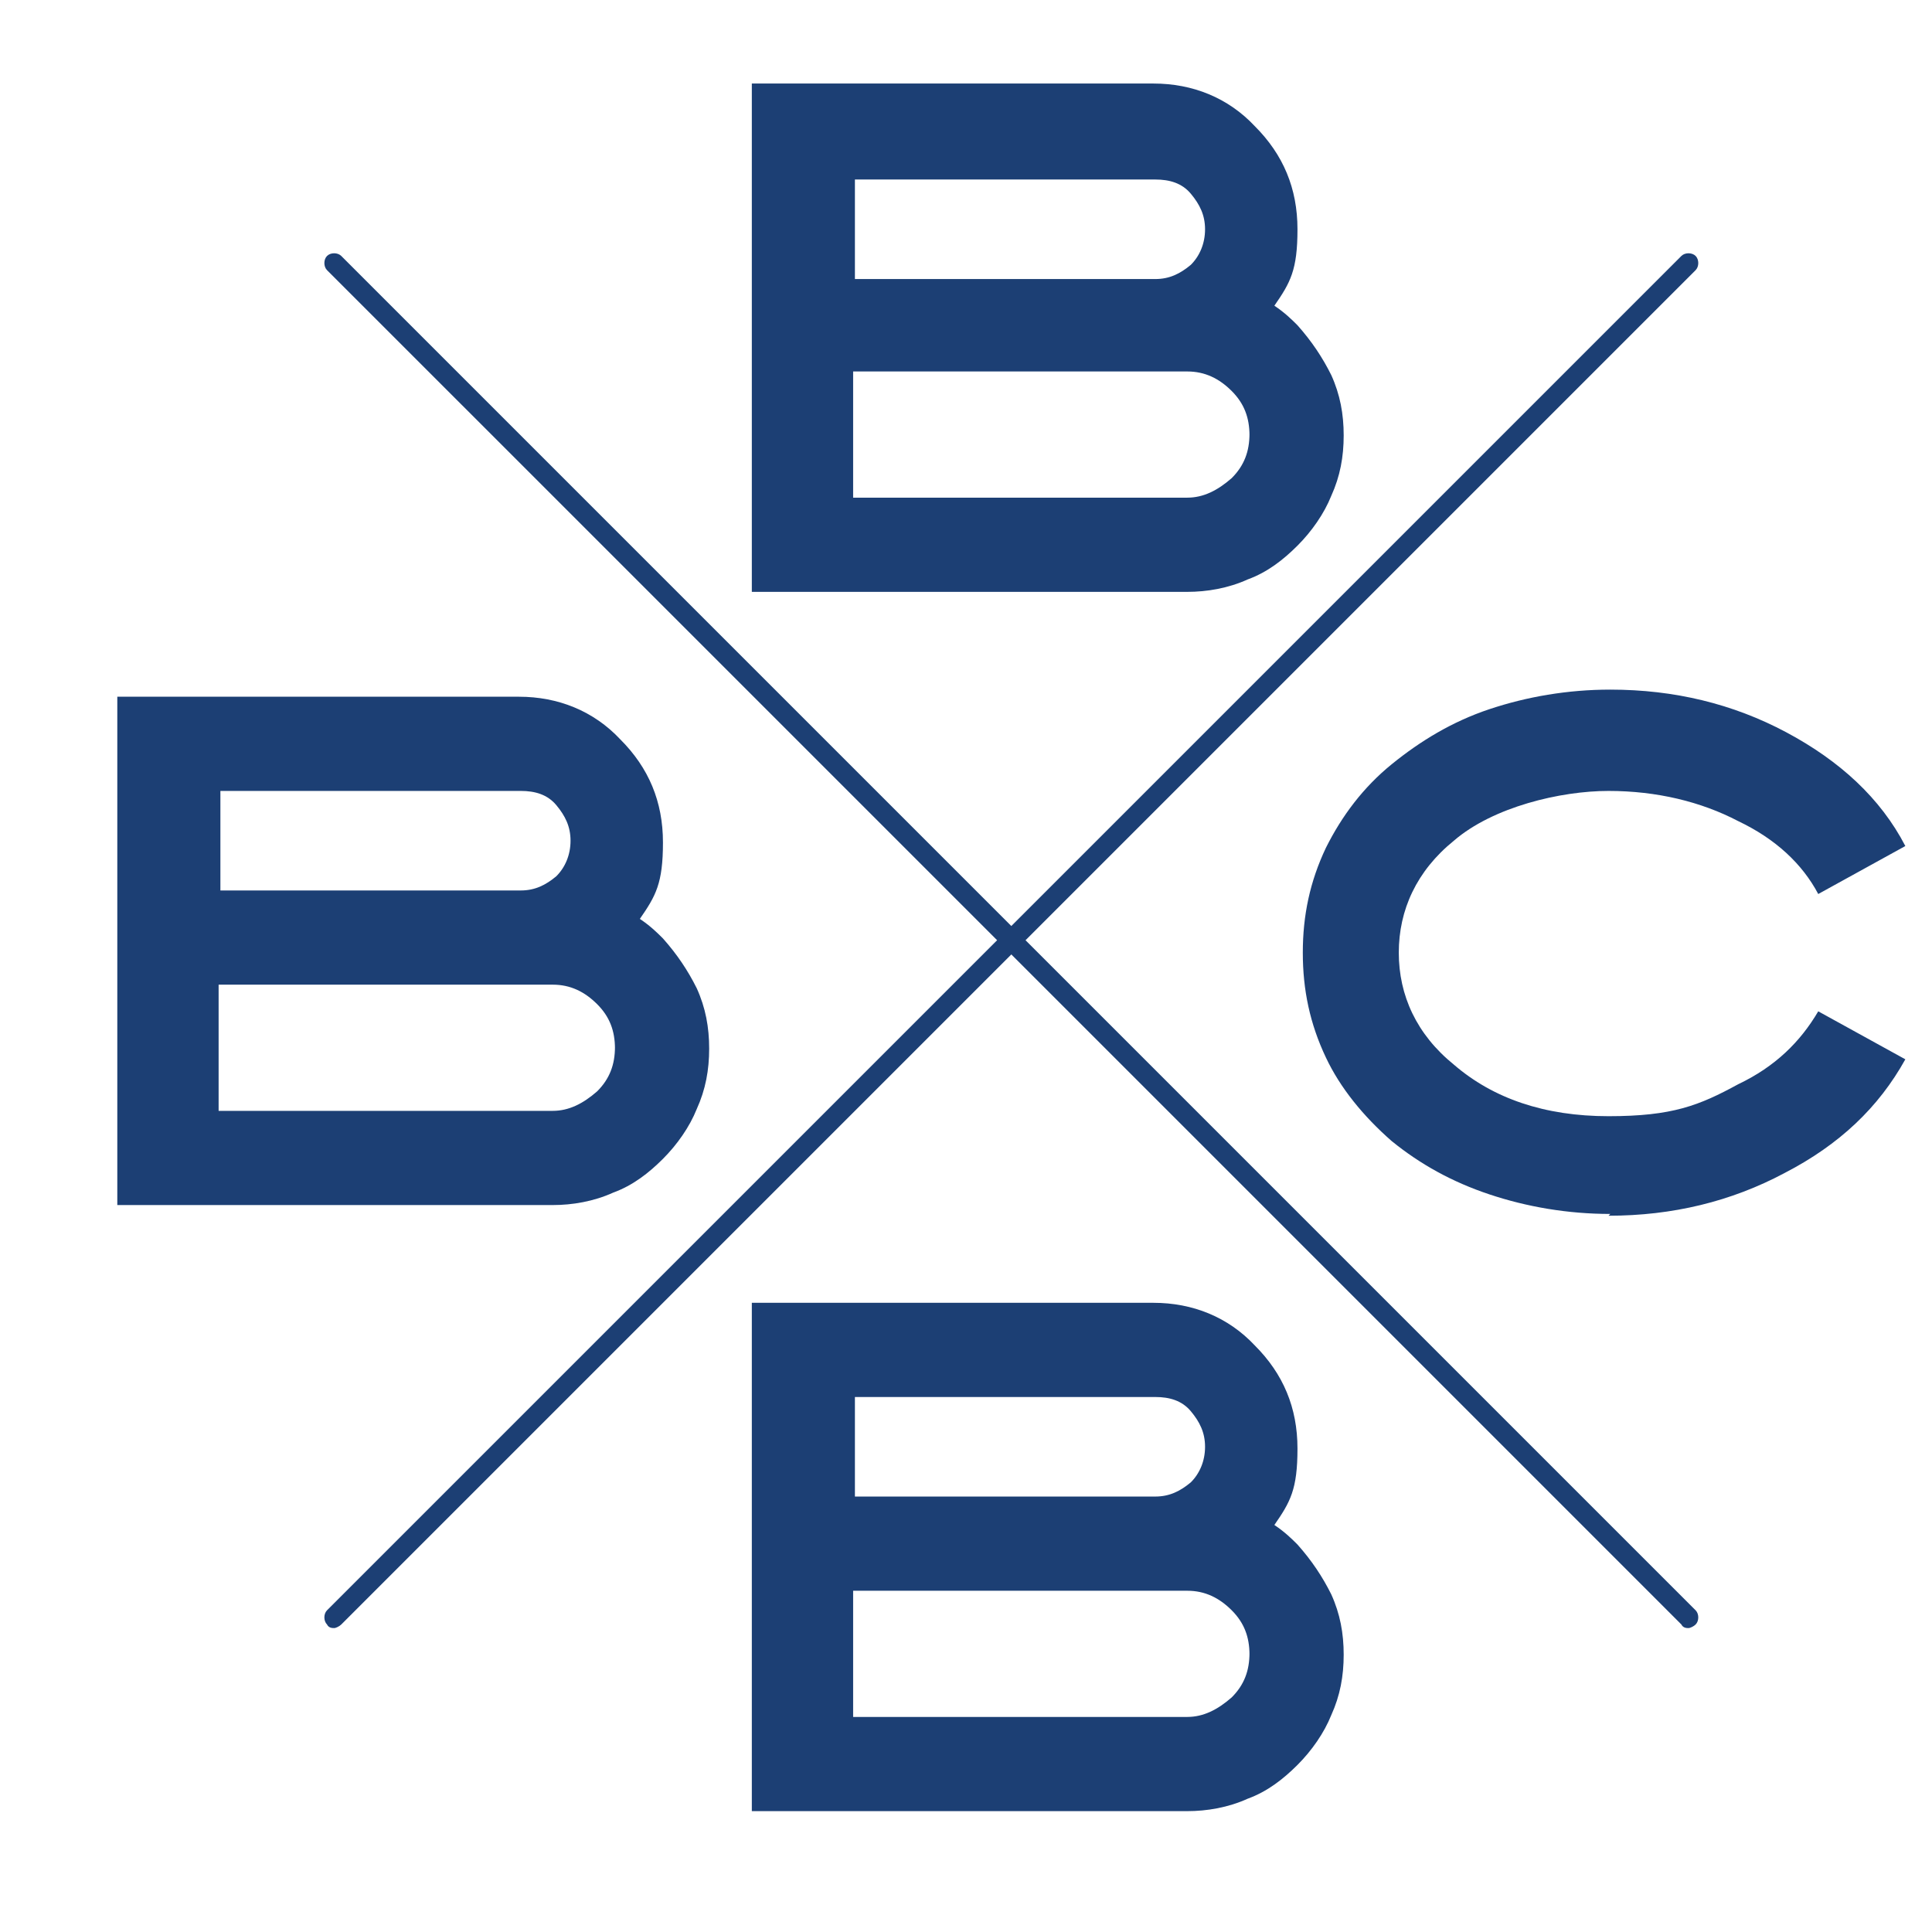 <?xml version="1.0" encoding="UTF-8"?>
<svg id="Layer_1" xmlns="http://www.w3.org/2000/svg" xmlns:xlink="http://www.w3.org/1999/xlink" version="1.1" viewBox="0 0 108.7 108.7">
  <!-- Generator: Adobe Illustrator 29.2.1, SVG Export Plug-In . SVG Version: 2.1.0 Build 116)  -->
  <defs>
    <style>
      .st0 {
        fill: none;
      }

      .st1 {
        clip-path: url(#clippath-1);
      }

      .st2 {
        fill: #1c3f74;
      }

      .st3 {
        clip-path: url(#clippath);
      }
    </style>
    <clipPath id="clippath">
      <rect class="st0" x="-73.1" y="-47.5" width="260" height="200.9"/>
    </clipPath>
    <clipPath id="clippath-1">
      <rect class="st0" x="-73.1" y="-47.5" width="260" height="200.9"/>
    </clipPath>
  </defs>
  <g class="st3">
    <g class="st1">
      <path class="st2" d="M6.6,67.8v-28.6h22.6c2.2,0,4.2.8,5.7,2.4,1.6,1.6,2.4,3.5,2.4,5.8s-.4,3-1.3,4.3c.6.4,1,.8,1.3,1.1.8.9,1.4,1.8,1.9,2.8.5,1.1.7,2.2.7,3.4s-.2,2.3-.7,3.4c-.4,1-1.1,2-1.9,2.8-.8.8-1.7,1.5-2.8,1.9-1.1.5-2.3.7-3.4.7H6.6ZM34.6,59c0-1-.3-1.8-1-2.5-.7-.7-1.5-1.1-2.5-1.1H12.3v7.1h18.8c.9,0,1.7-.4,2.5-1.1.7-.7,1-1.5,1-2.5M12.4,44.5v5.6h16.9c.8,0,1.4-.3,2-.8.5-.5.8-1.2.8-2s-.3-1.4-.8-2-1.2-.8-2-.8H12.4Z"/>
      <path class="st2" d="M42.3,101.9v-28.6h22.6c2.2,0,4.2.8,5.7,2.4,1.6,1.6,2.4,3.5,2.4,5.8s-.4,3-1.3,4.3c.6.4,1,.8,1.3,1.1.8.9,1.4,1.8,1.9,2.8.5,1.1.7,2.2.7,3.4s-.2,2.3-.7,3.4c-.4,1-1.1,2-1.9,2.8-.8.8-1.7,1.5-2.8,1.9-1.1.5-2.3.7-3.4.7h-24.5ZM70.3,93.1c0-1-.3-1.8-1-2.5-.7-.7-1.5-1.1-2.5-1.1h-18.8v7.1h18.8c.9,0,1.7-.4,2.5-1.1.7-.7,1-1.5,1-2.5M48.1,78.6v5.6h16.9c.8,0,1.4-.3,2-.8.5-.5.8-1.2.8-2s-.3-1.4-.8-2-1.2-.8-2-.8h-16.9Z"/>
      <path class="st2" d="M42.3,33.4V4.7h22.6c2.2,0,4.2.8,5.7,2.4,1.6,1.6,2.4,3.5,2.4,5.8s-.4,3-1.3,4.3c.6.4,1,.8,1.3,1.1.8.9,1.4,1.8,1.9,2.8.5,1.1.7,2.2.7,3.4s-.2,2.3-.7,3.4c-.4,1-1.1,2-1.9,2.8-.8.8-1.7,1.5-2.8,1.9-1.1.5-2.3.7-3.4.7h-24.5ZM70.3,24.5c0-1-.3-1.8-1-2.5-.7-.7-1.5-1.1-2.5-1.1h-18.8v7.1h18.8c.9,0,1.7-.4,2.5-1.1.7-.7,1-1.5,1-2.5M48.1,10.1v5.6h16.9c.8,0,1.4-.3,2-.8.5-.5.8-1.2.8-2s-.3-1.4-.8-2-1.2-.8-2-.8h-16.9Z"/>
      <path class="st2" d="M90.6,68.3c-2.4,0-4.7-.4-6.8-1.1-2.1-.7-3.9-1.7-5.5-3-1.6-1.4-2.9-3-3.7-4.7-.9-1.9-1.3-3.8-1.3-5.9,0-2.1.4-4,1.3-5.9.9-1.8,2.1-3.4,3.7-4.7,1.6-1.3,3.4-2.4,5.5-3.1,2.1-.7,4.4-1.1,6.8-1.1,3.6,0,6.9.8,9.9,2.4,3,1.6,5.3,3.7,6.7,6.4l-4.9,2.7c-.9-1.7-2.4-3.1-4.5-4.1-2.1-1.1-4.6-1.7-7.3-1.7s-6.5.9-8.7,2.8c-2.1,1.7-3.1,3.9-3.1,6.3s1,4.6,3.1,6.3c2.2,1.9,5.1,2.9,8.7,2.9s5.1-.6,7.3-1.8c2.1-1,3.5-2.4,4.5-4.1l4.9,2.7c-1.5,2.7-3.7,4.8-6.8,6.4-3,1.6-6.3,2.4-9.9,2.4h0Z"/>
      <path class="st2" d="M95,91.6c-.1,0-.3,0-.4-.2L18.4,15.2c-.2-.2-.2-.6,0-.8s.6-.2.8,0l76.2,76.2c.2.2.2.6,0,.8-.1.1-.3.2-.4.2"/>
      <path class="st2" d="M18.8,91.6c-.1,0-.3,0-.4-.2-.2-.2-.2-.6,0-.8L94.6,14.4c.2-.2.6-.2.8,0s.2.6,0,.8L19.2,91.4c-.1.1-.3.2-.4.2"/>
    </g>
  </g>
</svg>